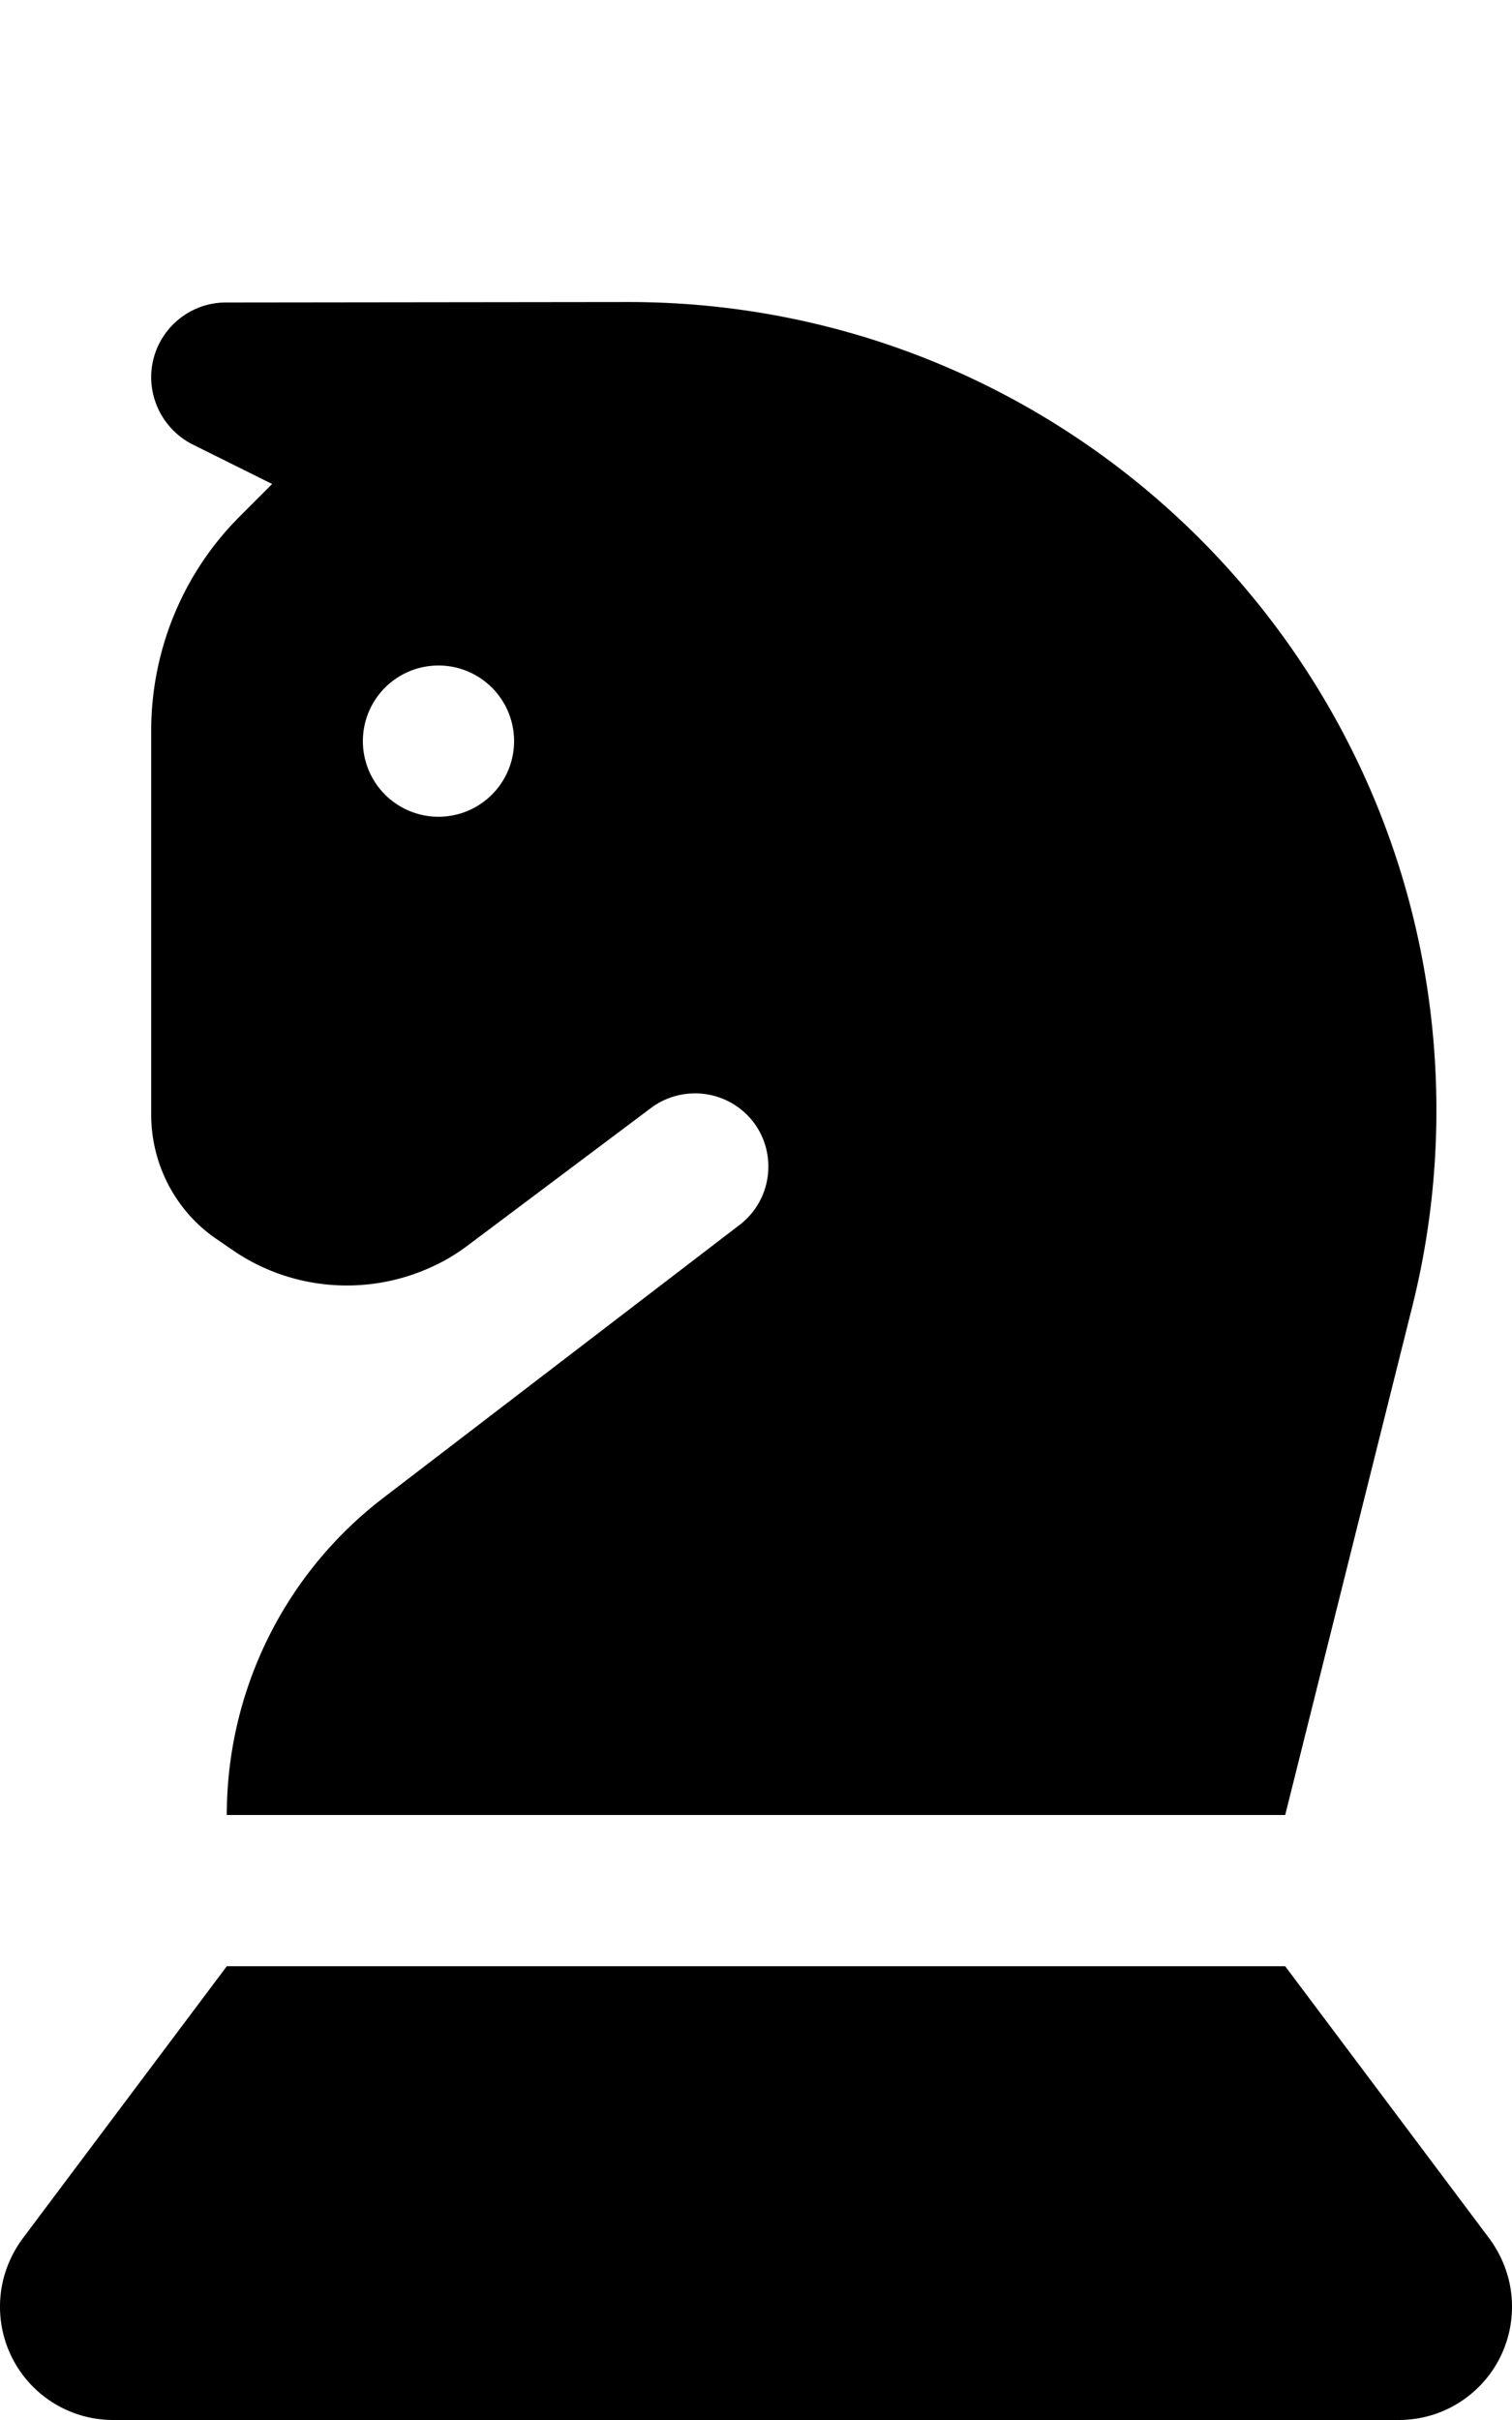<svg xmlns="http://www.w3.org/2000/svg" viewBox="0 0 320 512"><!--! Font Awesome Pro 6.7.2 by @fontawesome - https://fontawesome.com License - https://fontawesome.com/license (Commercial License) Copyright 2024 Fonticons, Inc. --><path d="M57.6 102.4l-6.9 6.9c-12 12-18.7 28.3-18.7 45.3l0 81.2c0 10.7 5.3 20.7 14.2 26.6l3.5 2.4c12.7 8.5 29.1 9.5 42.8 2.7c2.3-1.1 4.5-2.5 6.5-4l38.8-29.1c5.5-4.1 13.1-4.1 18.6 0c8.2 6.1 8.3 18.4 .2 24.7L81 317c-20.8 16-33 40.7-33 67l224 0 26.9-107.6c3.4-13.6 5.1-27.5 5.1-41.5c0-94.4-76.5-171-171-171L47.8 64C39.1 64 32 71.1 32 79.8c0 6 3.4 11.5 8.7 14.2l16.9 8.4zm19.2 54.4a16 16 0 1 1 32 0 16 16 0 1 1 -32 0zM48 416L4.8 473.6C1.7 477.8 0 482.8 0 488c0 13.3 10.7 24 24 24l272 0c13.3 0 24-10.7 24-24c0-5.2-1.7-10.2-4.8-14.4L272 416 48 416z"/></svg>